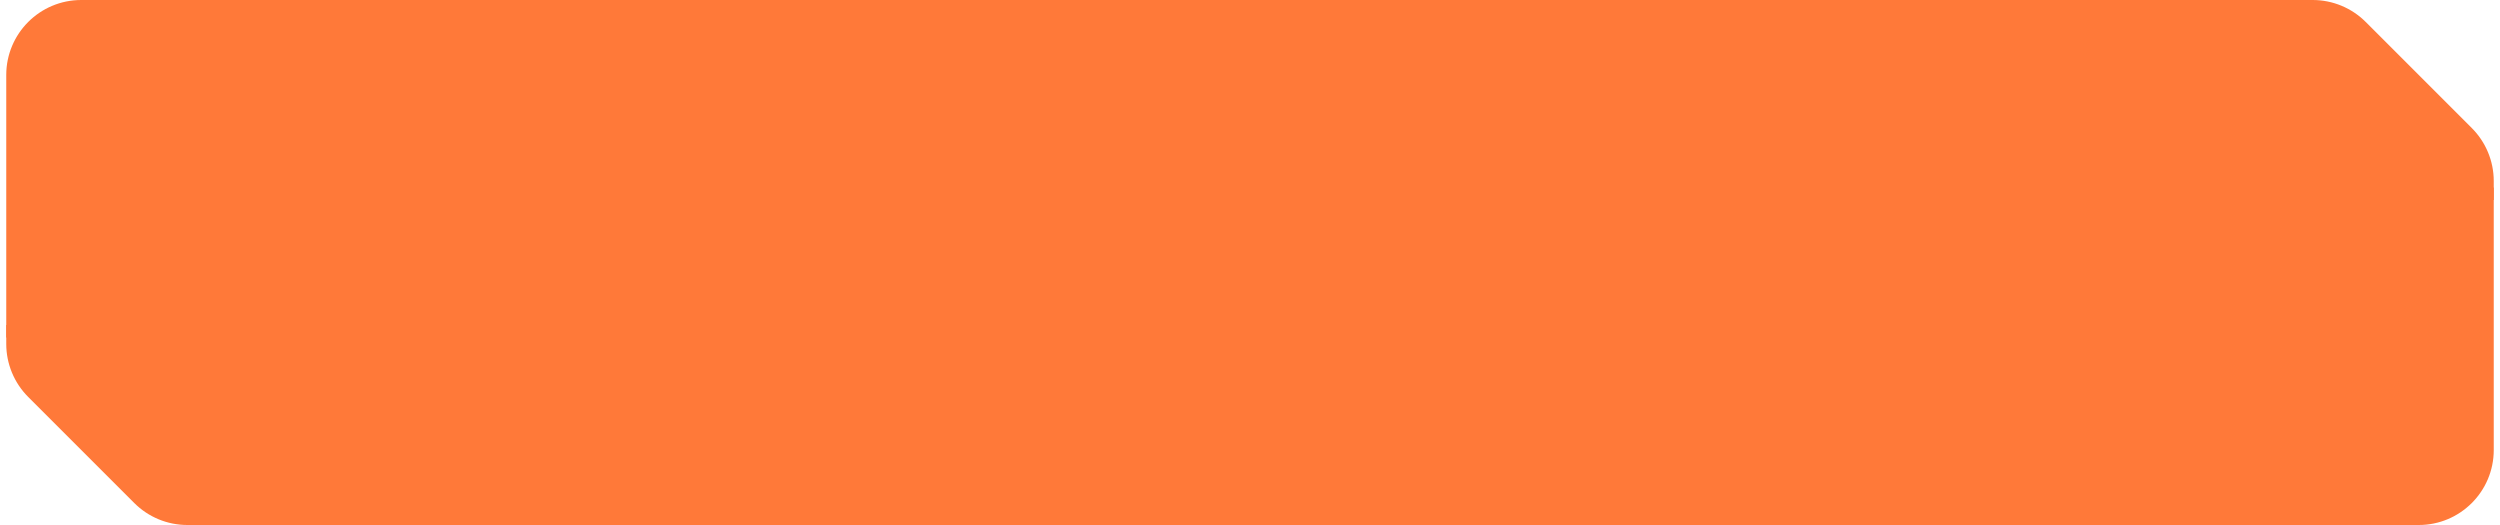 <?xml version="1.0" encoding="UTF-8"?> <svg xmlns="http://www.w3.org/2000/svg" width="200" height="42" viewBox="0 0 200 42" fill="none"> <path d="M0.5 6C0.5 2.686 3.186 0 6.5 0H16.5V27H0.5V6Z" fill="#FF7939"></path> <path d="M0.5 26H16.5V42H14.985C13.394 42 11.868 41.368 10.743 40.243L2.257 31.757C1.132 30.632 0.5 29.106 0.5 27.515V26Z" fill="#FF7939"></path> <rect width="169" height="42" transform="translate(15.5)" fill="#FF7939"></rect> <path d="M199.5 16H183.5V0H185.015C186.606 0 188.132 0.632 189.257 1.757L197.743 10.243C198.868 11.368 199.5 12.894 199.5 14.485V16Z" fill="#FF7939"></path> <path d="M183.5 15H199.5V36C199.5 39.314 196.814 42 193.5 42H183.5V15Z" fill="#FF7939"></path> </svg> 